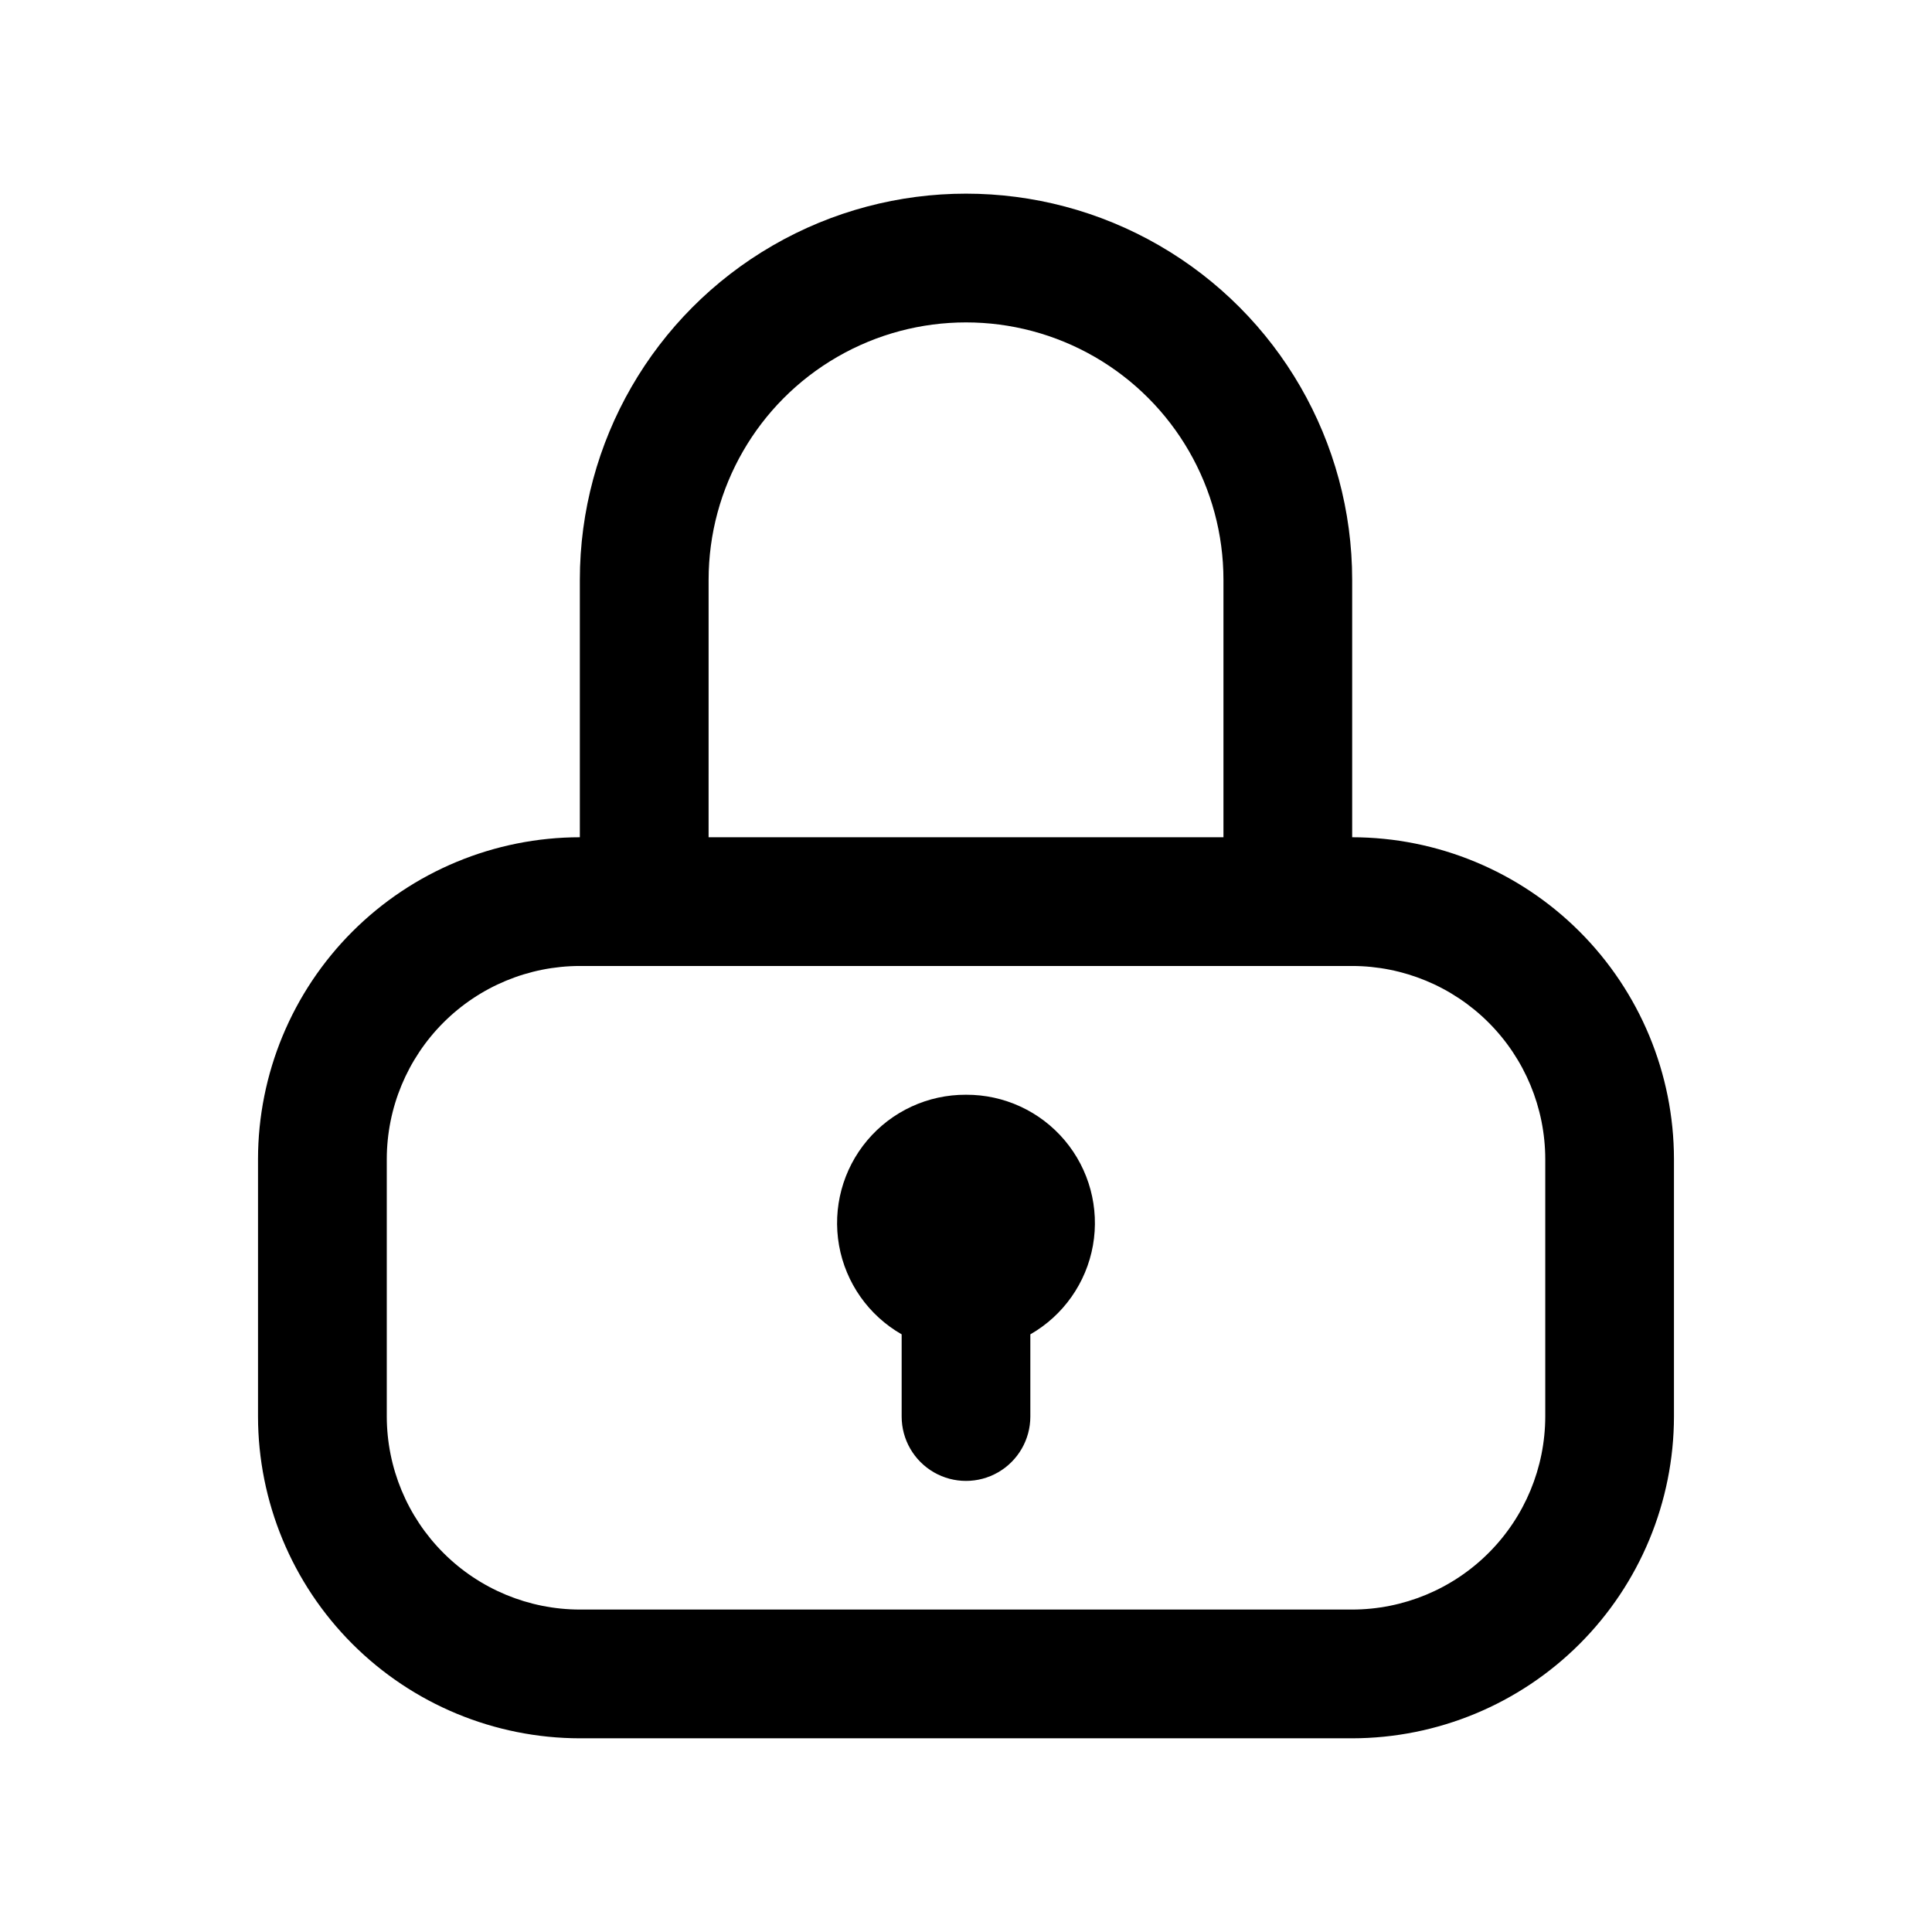 <?xml version="1.0" encoding="UTF-8"?>
<!-- The Best Svg Icon site in the world: iconSvg.co, Visit us! https://iconsvg.co -->
<svg fill="#000000" width="800px" height="800px" version="1.1" viewBox="144 144 512 512" xmlns="http://www.w3.org/2000/svg">
 <g>
  <path d="m502.34 365.88v-68.219c0-36.562-19.508-70.348-51.168-88.629-31.664-18.281-70.676-18.281-102.34 0-31.664 18.281-51.168 52.066-51.168 88.629v68.219c-22.613 0.023-44.293 9.016-60.281 25.004-15.988 15.992-24.98 37.668-25.008 60.281v68.219c0.027 22.609 9.02 44.289 25.008 60.277 15.988 15.988 37.668 24.98 60.281 25.008h204.67c22.609-0.027 44.289-9.02 60.277-25.008 15.988-15.988 24.98-37.668 25.008-60.277v-68.219c-0.027-22.613-9.02-44.289-25.008-60.281-15.988-15.988-37.668-24.98-60.277-25.004zm-170.55-68.219c0-24.375 13-46.895 34.109-59.082 21.105-12.184 47.109-12.184 68.219 0 21.105 12.188 34.109 34.707 34.109 59.082v68.219h-136.44zm221.72 221.72c-0.02 13.562-5.414 26.57-15.008 36.16-9.59 9.594-22.598 14.992-36.16 15.008h-204.67c-13.566-0.016-26.574-5.414-36.164-15.008-9.594-9.59-14.988-22.598-15.008-36.16v-68.219c0.02-13.566 5.414-26.57 15.008-36.164 9.59-9.594 22.598-14.988 36.164-15.004h204.67c13.562 0.016 26.57 5.41 36.16 15.004 9.594 9.594 14.988 22.598 15.008 36.164z"/>
  <path d="m400 434.12c-10.086-0.051-19.672 4.375-26.168 12.086-6.496 7.711-9.234 17.91-7.477 27.84 1.762 9.926 7.84 18.562 16.594 23.57v21.789c0 6.09 3.25 11.719 8.523 14.766 5.277 3.047 11.777 3.047 17.051 0 5.277-3.047 8.527-8.676 8.527-14.766v-21.789c8.75-5.008 14.828-13.645 16.59-23.57 1.762-9.93-0.977-20.129-7.477-27.84-6.496-7.711-16.082-12.137-26.164-12.086z"/>
 </g>
</svg>